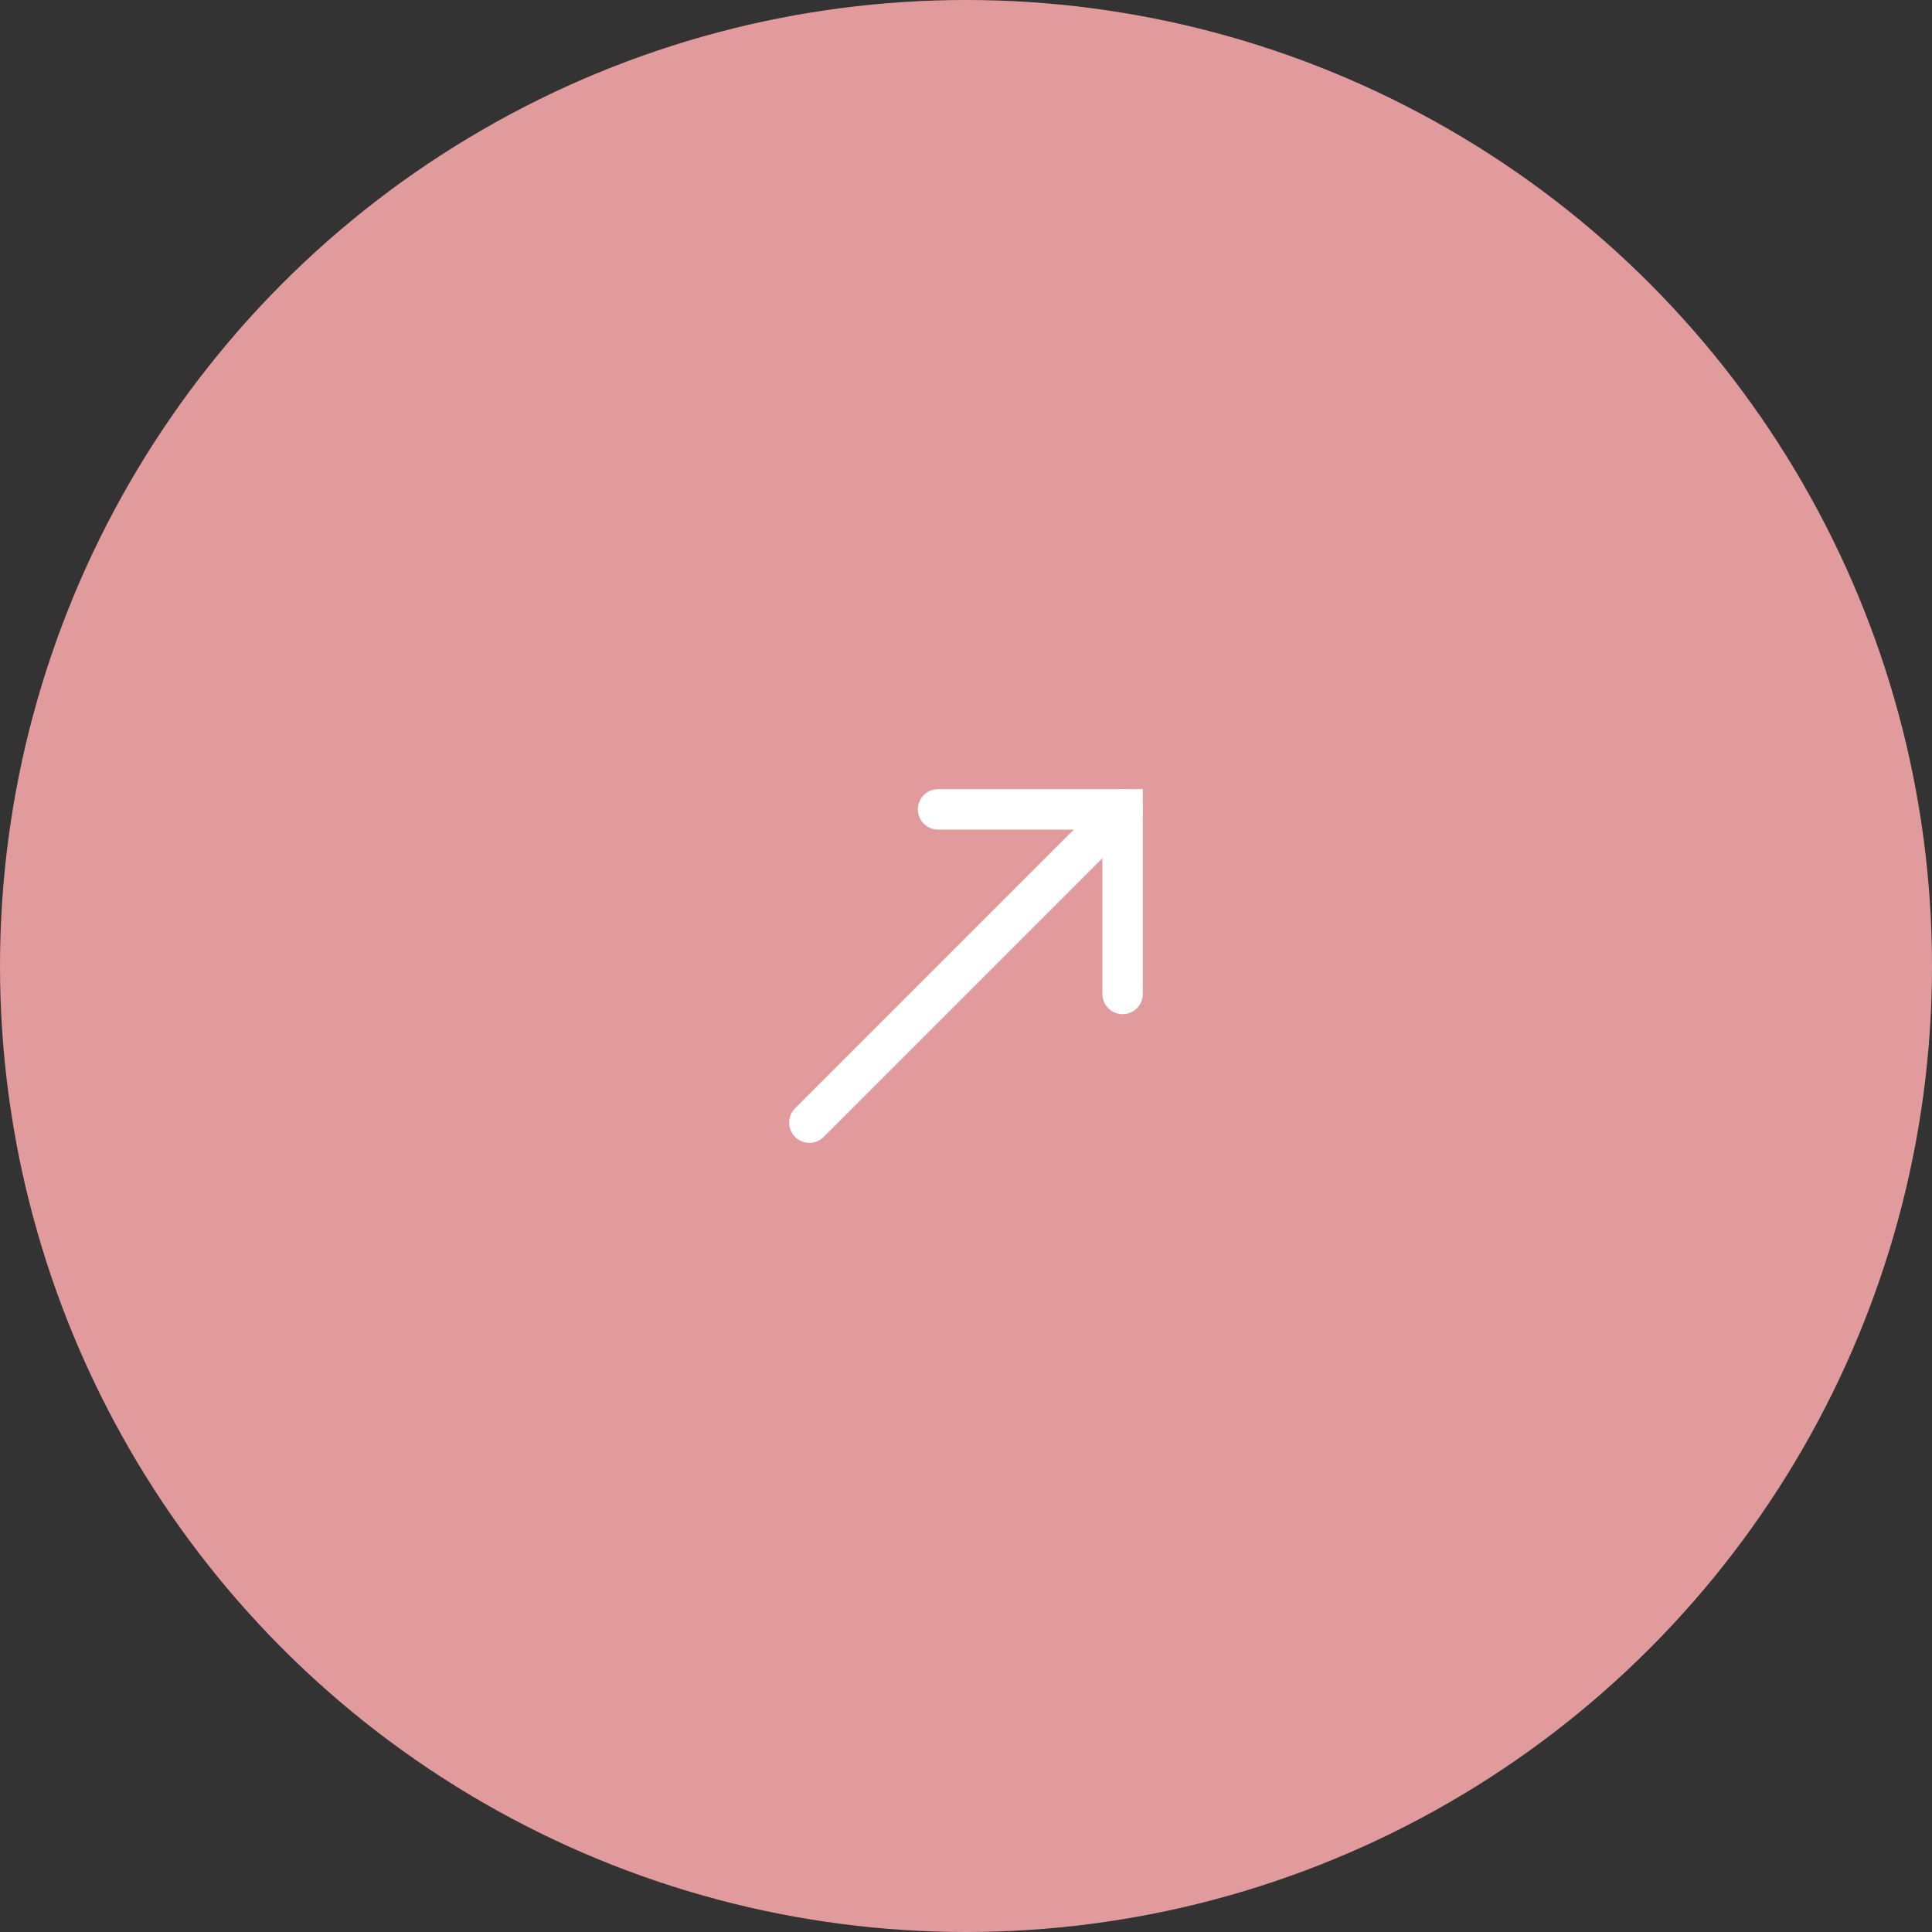 <svg xmlns="http://www.w3.org/2000/svg" viewBox="0 0 47.74 47.74"><rect x="0" y="0" width="47.74" height="47.74" fill="#333333" stroke="none"/><defs><style>.cls-1{fill:#e29b9c;}.cls-2{fill:none;stroke:#fff;stroke-linecap:round;stroke-miterlimit:10;}</style></defs><g id="Layer_2" data-name="Layer 2"><g id="ΦΙΛΤΡΑ"><circle class="cls-1" cx="23.87" cy="23.87" r="23.87"/><polyline class="cls-2" points="23.18 20 27.74 20 27.74 24.56"/><line class="cls-2" x1="27.74" y1="20" x2="20" y2="27.74"/></g></g></svg>